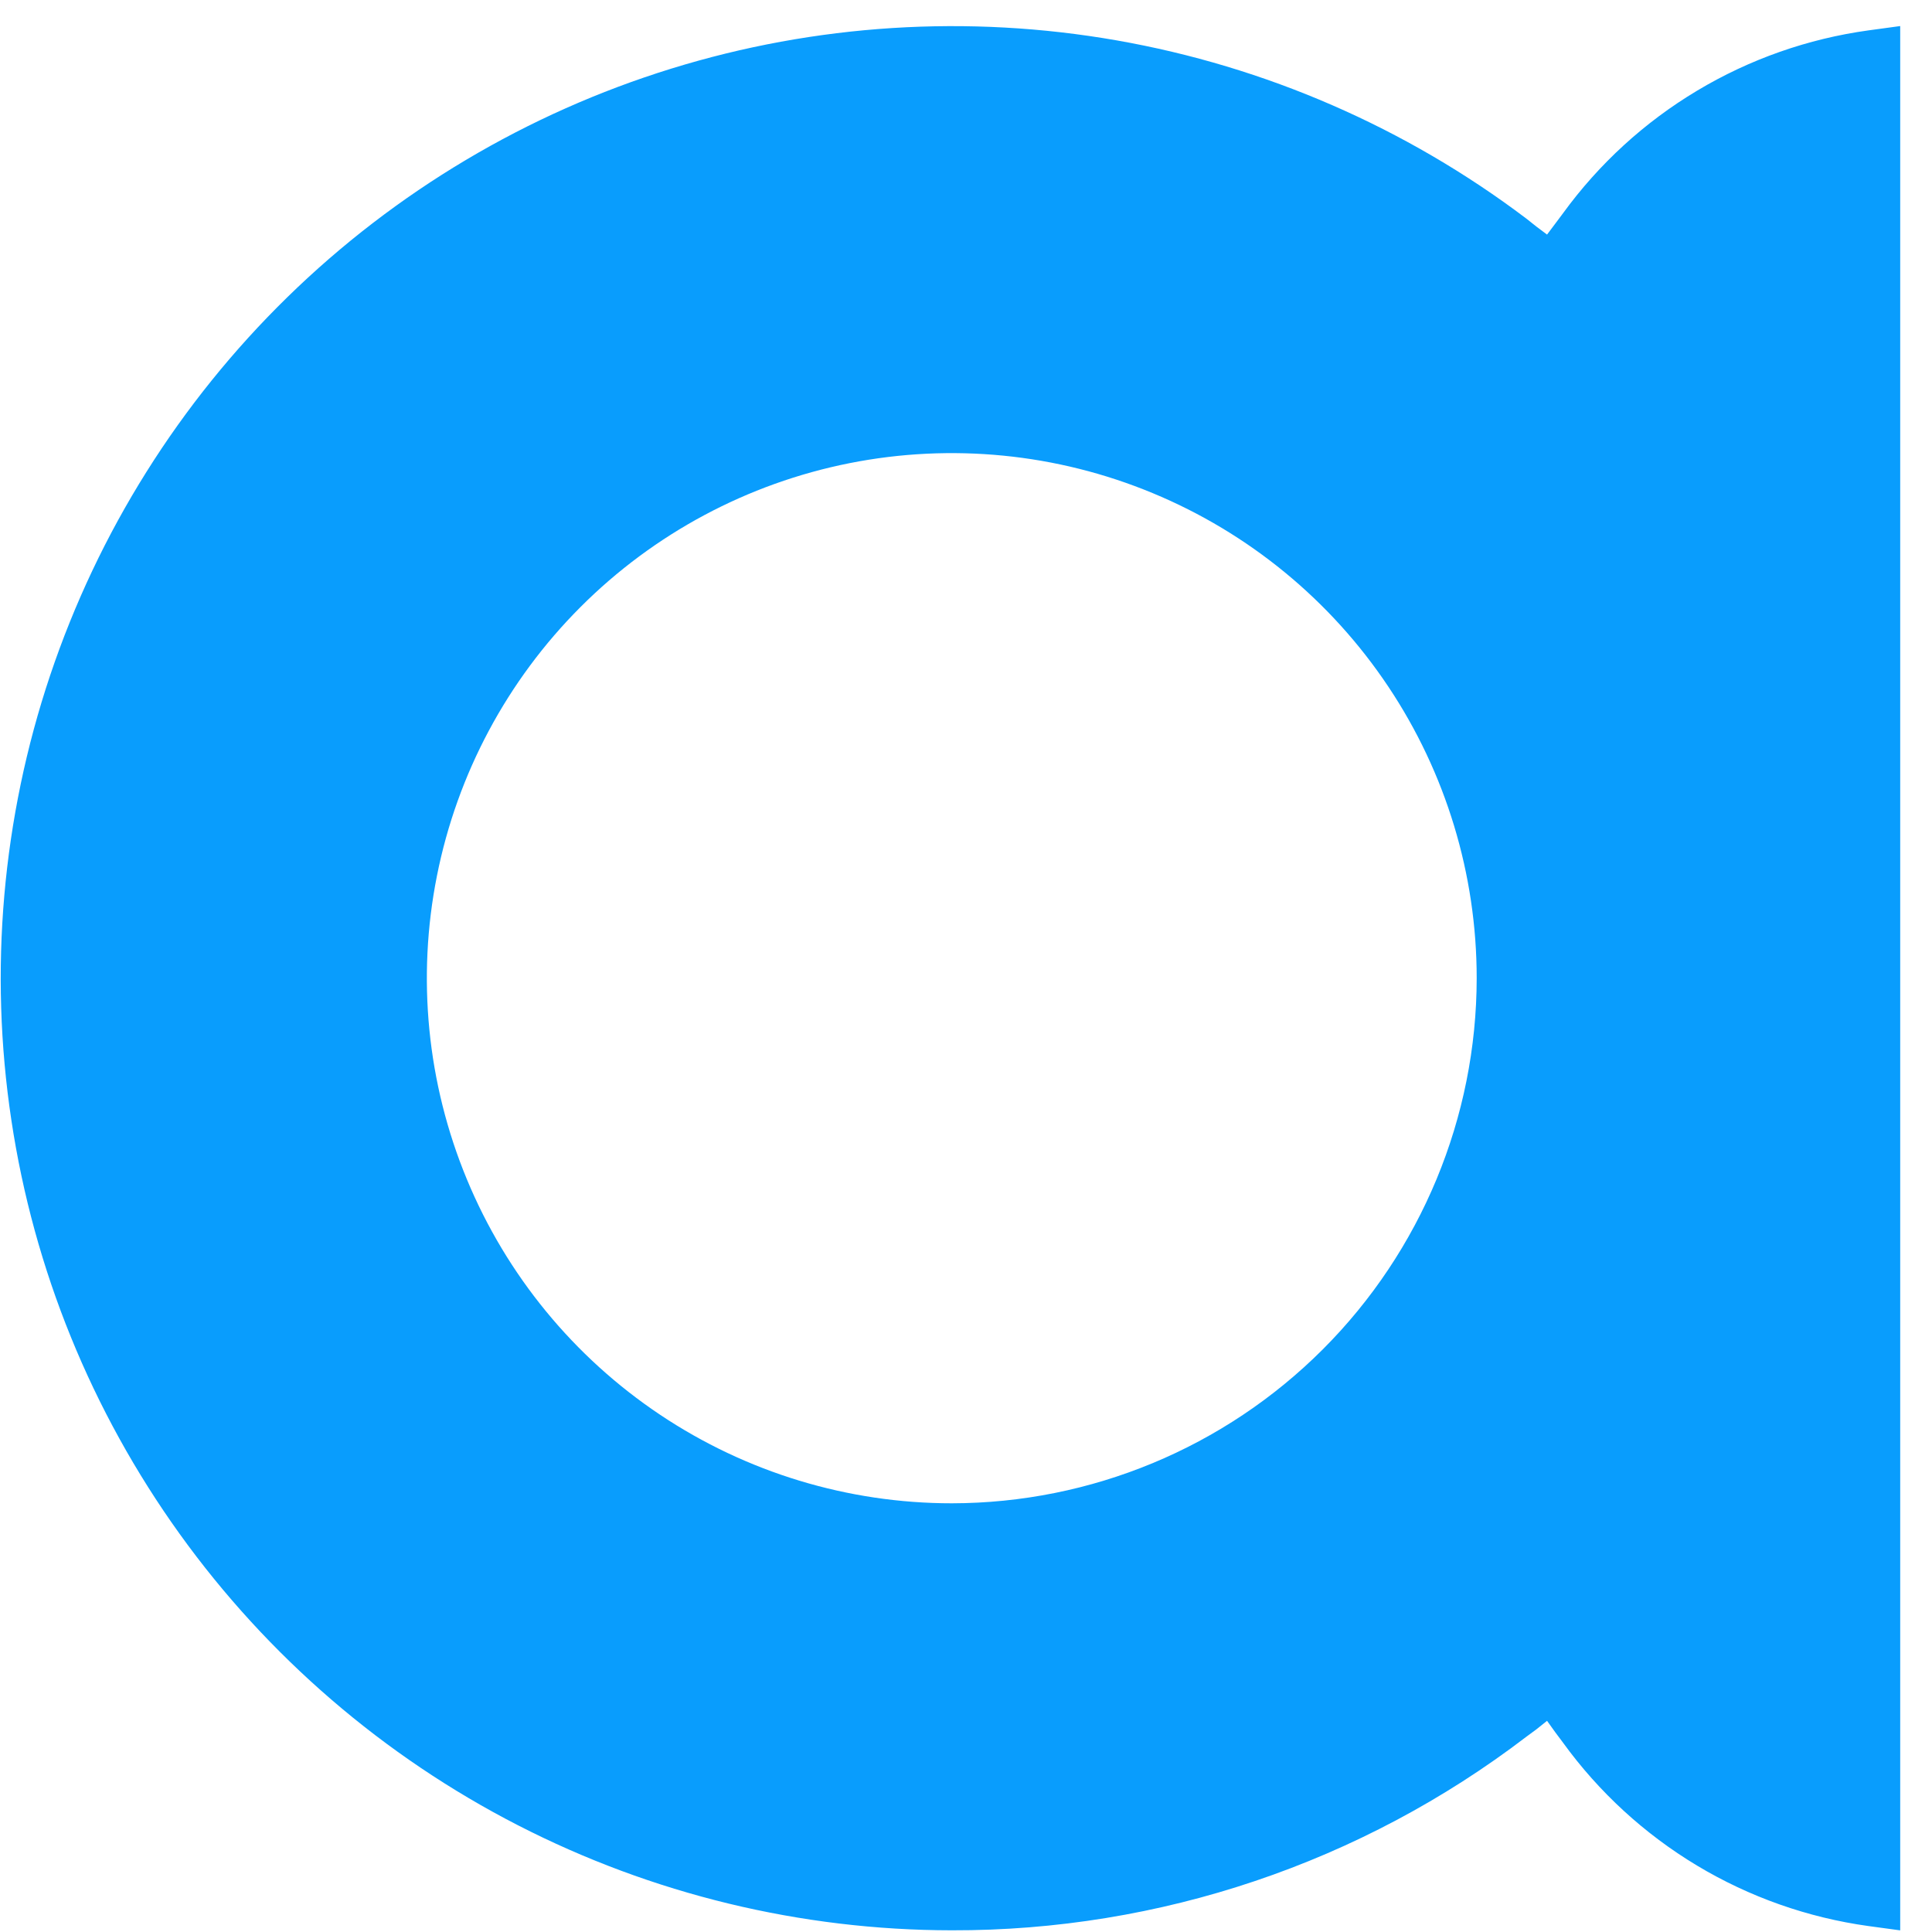 <svg width="48" height="48" viewBox="0 0 48 48" fill="none" xmlns="http://www.w3.org/2000/svg">
<g clip-path="url(#clip0_2280_6260)">
<path d="M23.647 37.349C21.067 37.349 18.546 36.584 16.401 35.15C14.257 33.717 12.585 31.68 11.598 29.296C10.611 26.912 10.352 24.289 10.856 21.758C11.359 19.228 12.601 16.903 14.425 15.079C16.249 13.254 18.573 12.012 21.102 11.508C23.632 11.005 26.255 11.263 28.637 12.251C31.02 13.238 33.057 14.91 34.49 17.056C35.923 19.201 36.688 21.723 36.688 24.303C36.685 27.762 35.31 31.078 32.865 33.524C30.42 35.97 27.105 37.345 23.647 37.349ZM38.833 5.298L38.635 5.563L38.436 5.828L38.171 5.629L37.92 5.43C34.928 3.169 31.441 1.652 27.748 1.004C24.055 0.357 20.26 0.597 16.678 1.705C13.096 2.813 9.828 4.758 7.145 7.378C4.462 9.998 2.441 13.219 1.247 16.775C0.054 20.331 -0.277 24.12 0.282 27.828C0.84 31.538 2.273 35.06 4.461 38.106C6.649 41.152 9.53 43.634 12.866 45.347C16.202 47.06 19.897 47.955 23.647 47.958C28.804 47.972 33.822 46.282 37.92 43.15L38.171 42.965L38.436 42.753L38.635 43.031L38.833 43.296C39.725 44.527 40.858 45.566 42.161 46.349C43.465 47.132 44.914 47.643 46.42 47.852L47.294 47.971V0.636L46.42 0.755C44.915 0.963 43.467 1.472 42.164 2.253C40.86 3.033 39.727 4.069 38.833 5.298Z" fill="#099DFD"/>
</g>
<defs>
<clipPath id="clip0_2280_6260">
<rect width="47.21" height="48" fill="white"/>
</clipPath>
</defs>
</svg>

